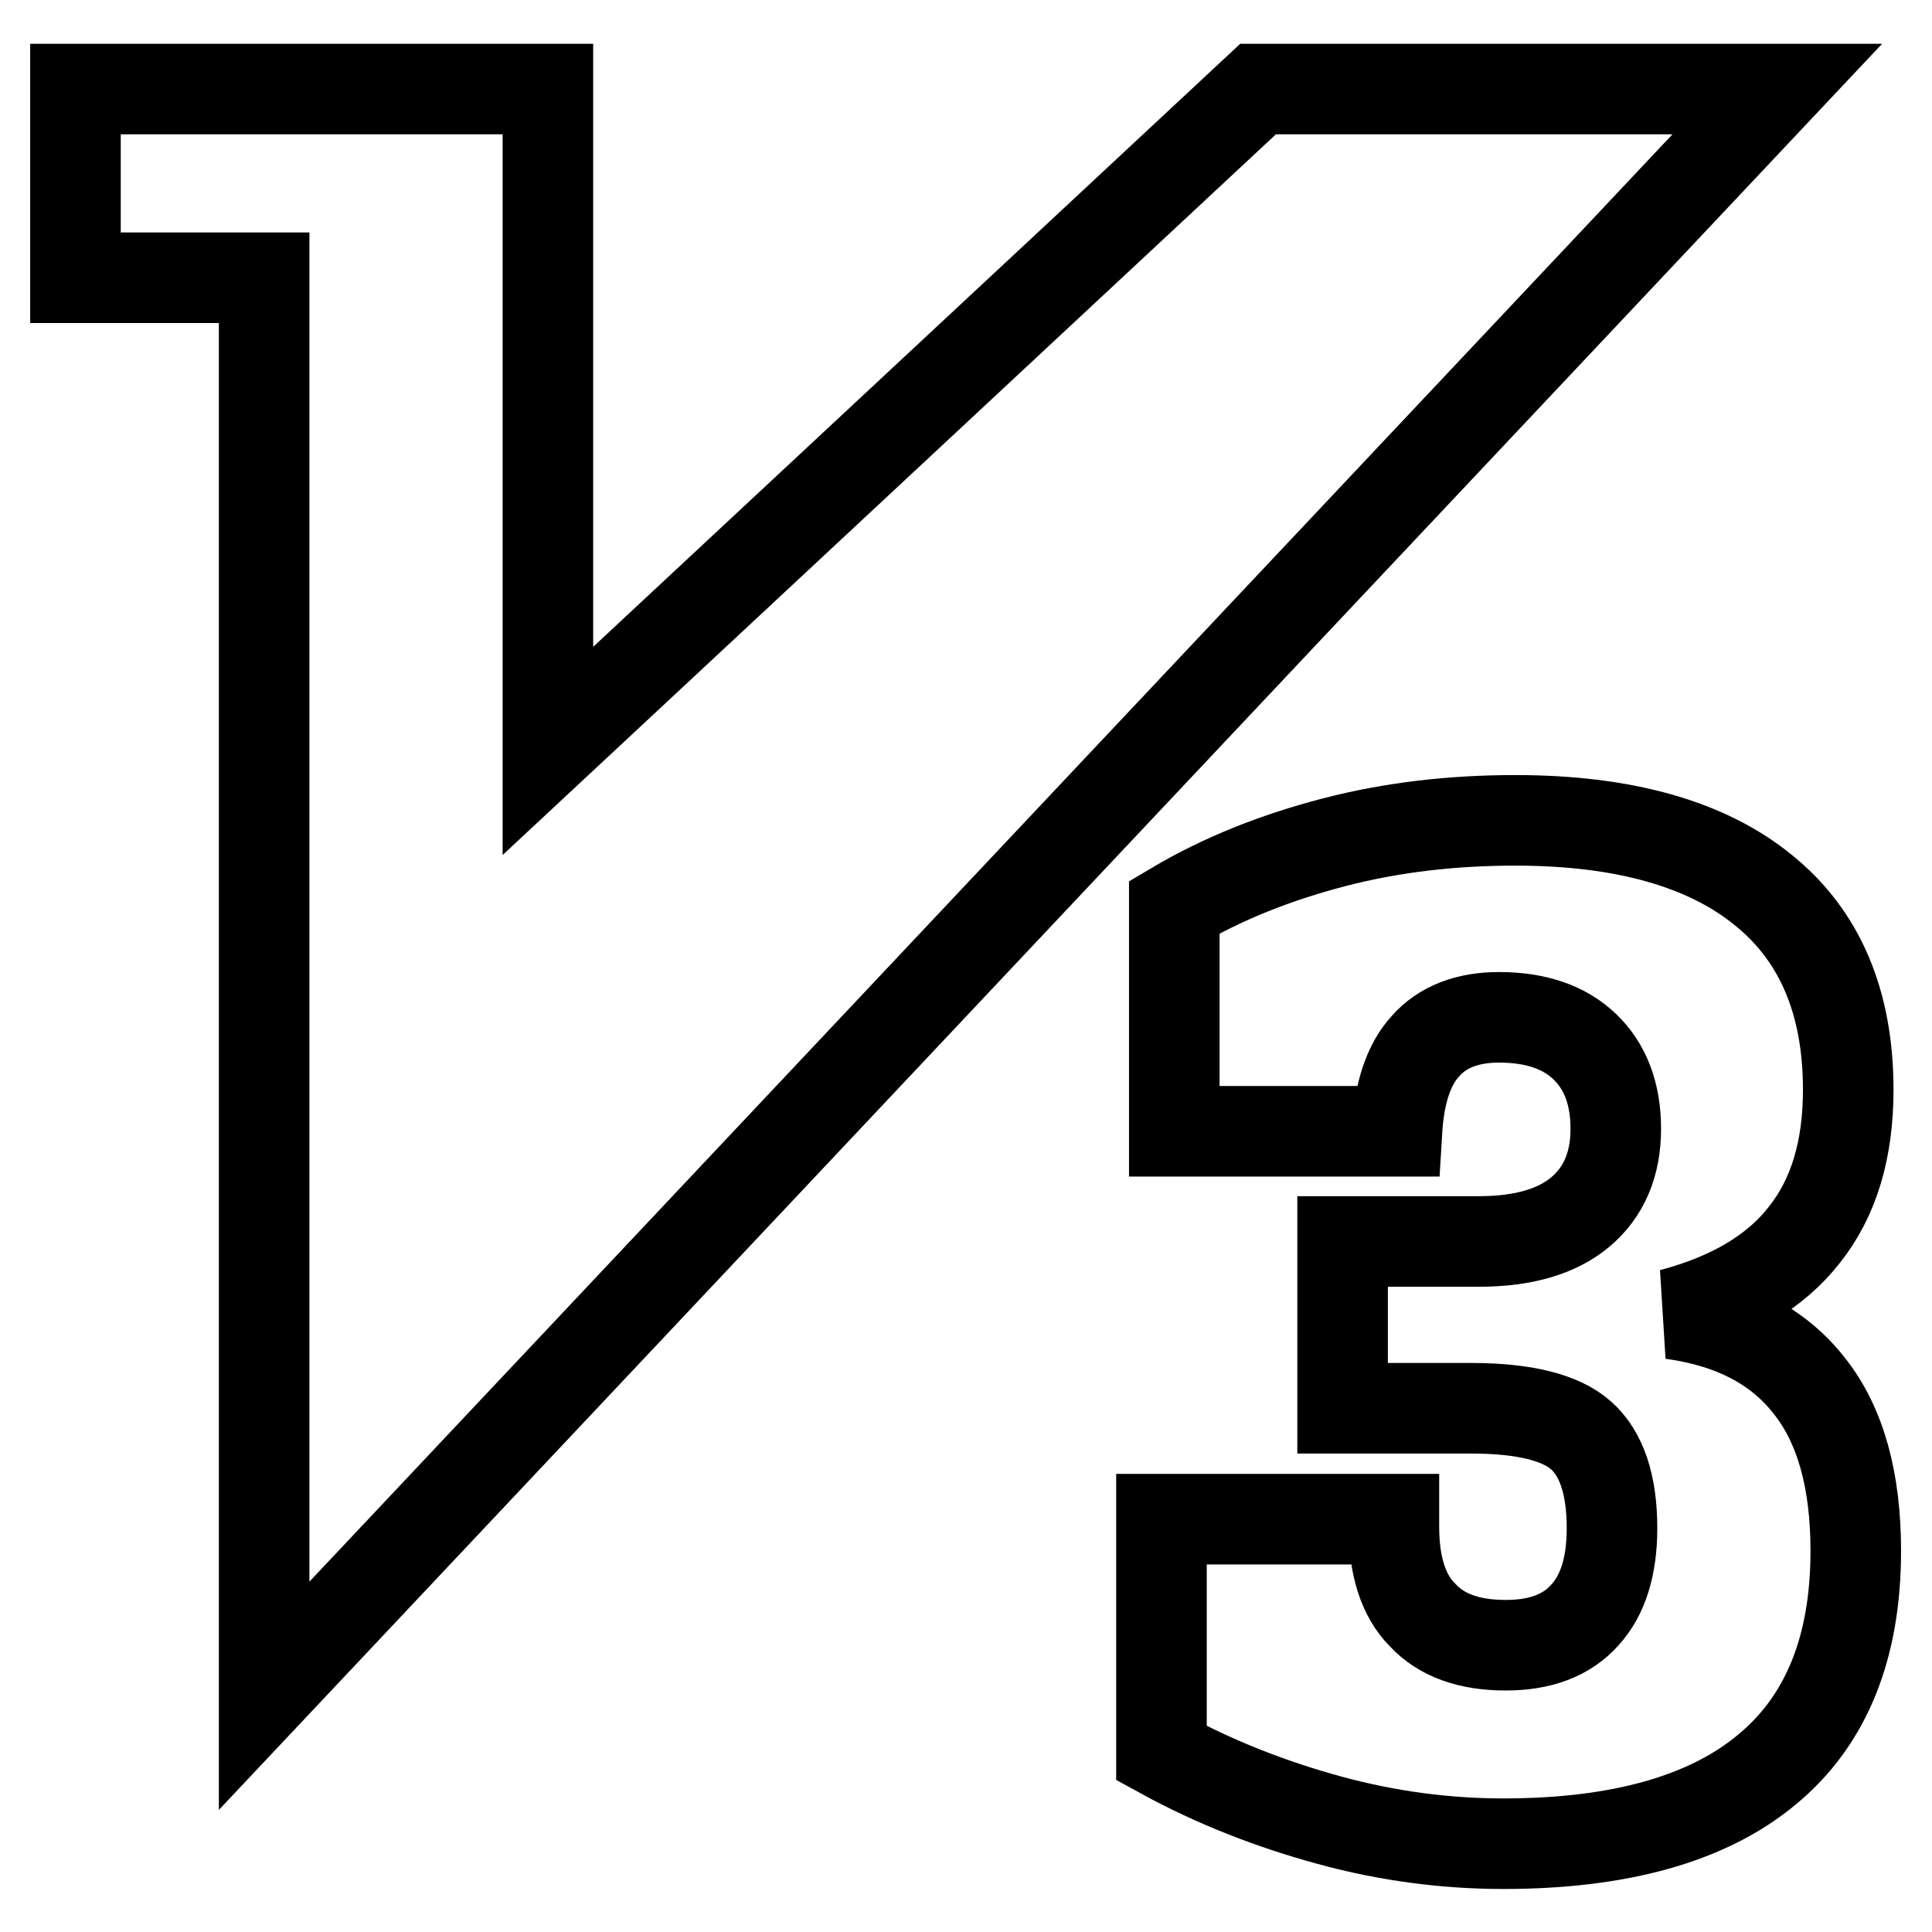 <?xml version="1.0" encoding="utf-8"?>
<!-- Svg Vector Icons : http://www.onlinewebfonts.com/icon -->
<!DOCTYPE svg PUBLIC "-//W3C//DTD SVG 1.1//EN" "http://www.w3.org/Graphics/SVG/1.1/DTD/svg11.dtd">
<svg version="1.1" xmlns="http://www.w3.org/2000/svg" xmlns:xlink="http://www.w3.org/1999/xlink" x="0px" y="0px" viewBox="0 0 256 256" enable-background="new 0 0 256 256" xml:space="preserve">
<g> <path stroke-width="12" fill-opacity="0" stroke="#000000"  d="M235.5,11.8h-68.8L72.6,99.5V11.8H10v25h25v187.9L235.5,11.8z M155.6,149.8v-29.6 c6.4-3.8,13.5-6.6,21.2-8.6c7.7-2,15.7-2.9,24-2.9c14.3,0,25.3,3.1,32.8,9.2c7.6,6.1,11.3,15,11.3,26.5c0,7.9-1.9,14.3-5.8,19.2 c-3.8,4.9-9.7,8.4-17.6,10.5c8.1,1.1,14.2,4.3,18.3,9.6c4.1,5.2,6.1,12.5,6.1,21.8c0,12.8-3.9,22.5-11.8,29 c-7.8,6.5-19.5,9.8-34.9,9.8c-7.6,0-15.3-1-23-3.1c-7.7-2.1-15.2-5-22.3-8.9v-31h30.8v1c0,5.1,1.2,9.1,3.8,11.7c2.5,2.7,6.2,4,11,4 c4.6,0,8.1-1.3,10.5-4c2.4-2.6,3.6-6.5,3.6-11.5c0-5.8-1.4-9.9-4.1-12.3s-7.6-3.6-14.6-3.6h-17v-22.1h18.1c5.8,0,10.3-1.3,13.4-3.9 c3.1-2.6,4.7-6.3,4.7-11c0-4.7-1.4-8.3-4.1-10.9c-2.7-2.6-6.5-3.9-11.4-3.9c-4.2,0-7.5,1.3-9.7,3.8c-2.3,2.5-3.5,6.3-3.8,11.3 H155.6z"/></g>
</svg>